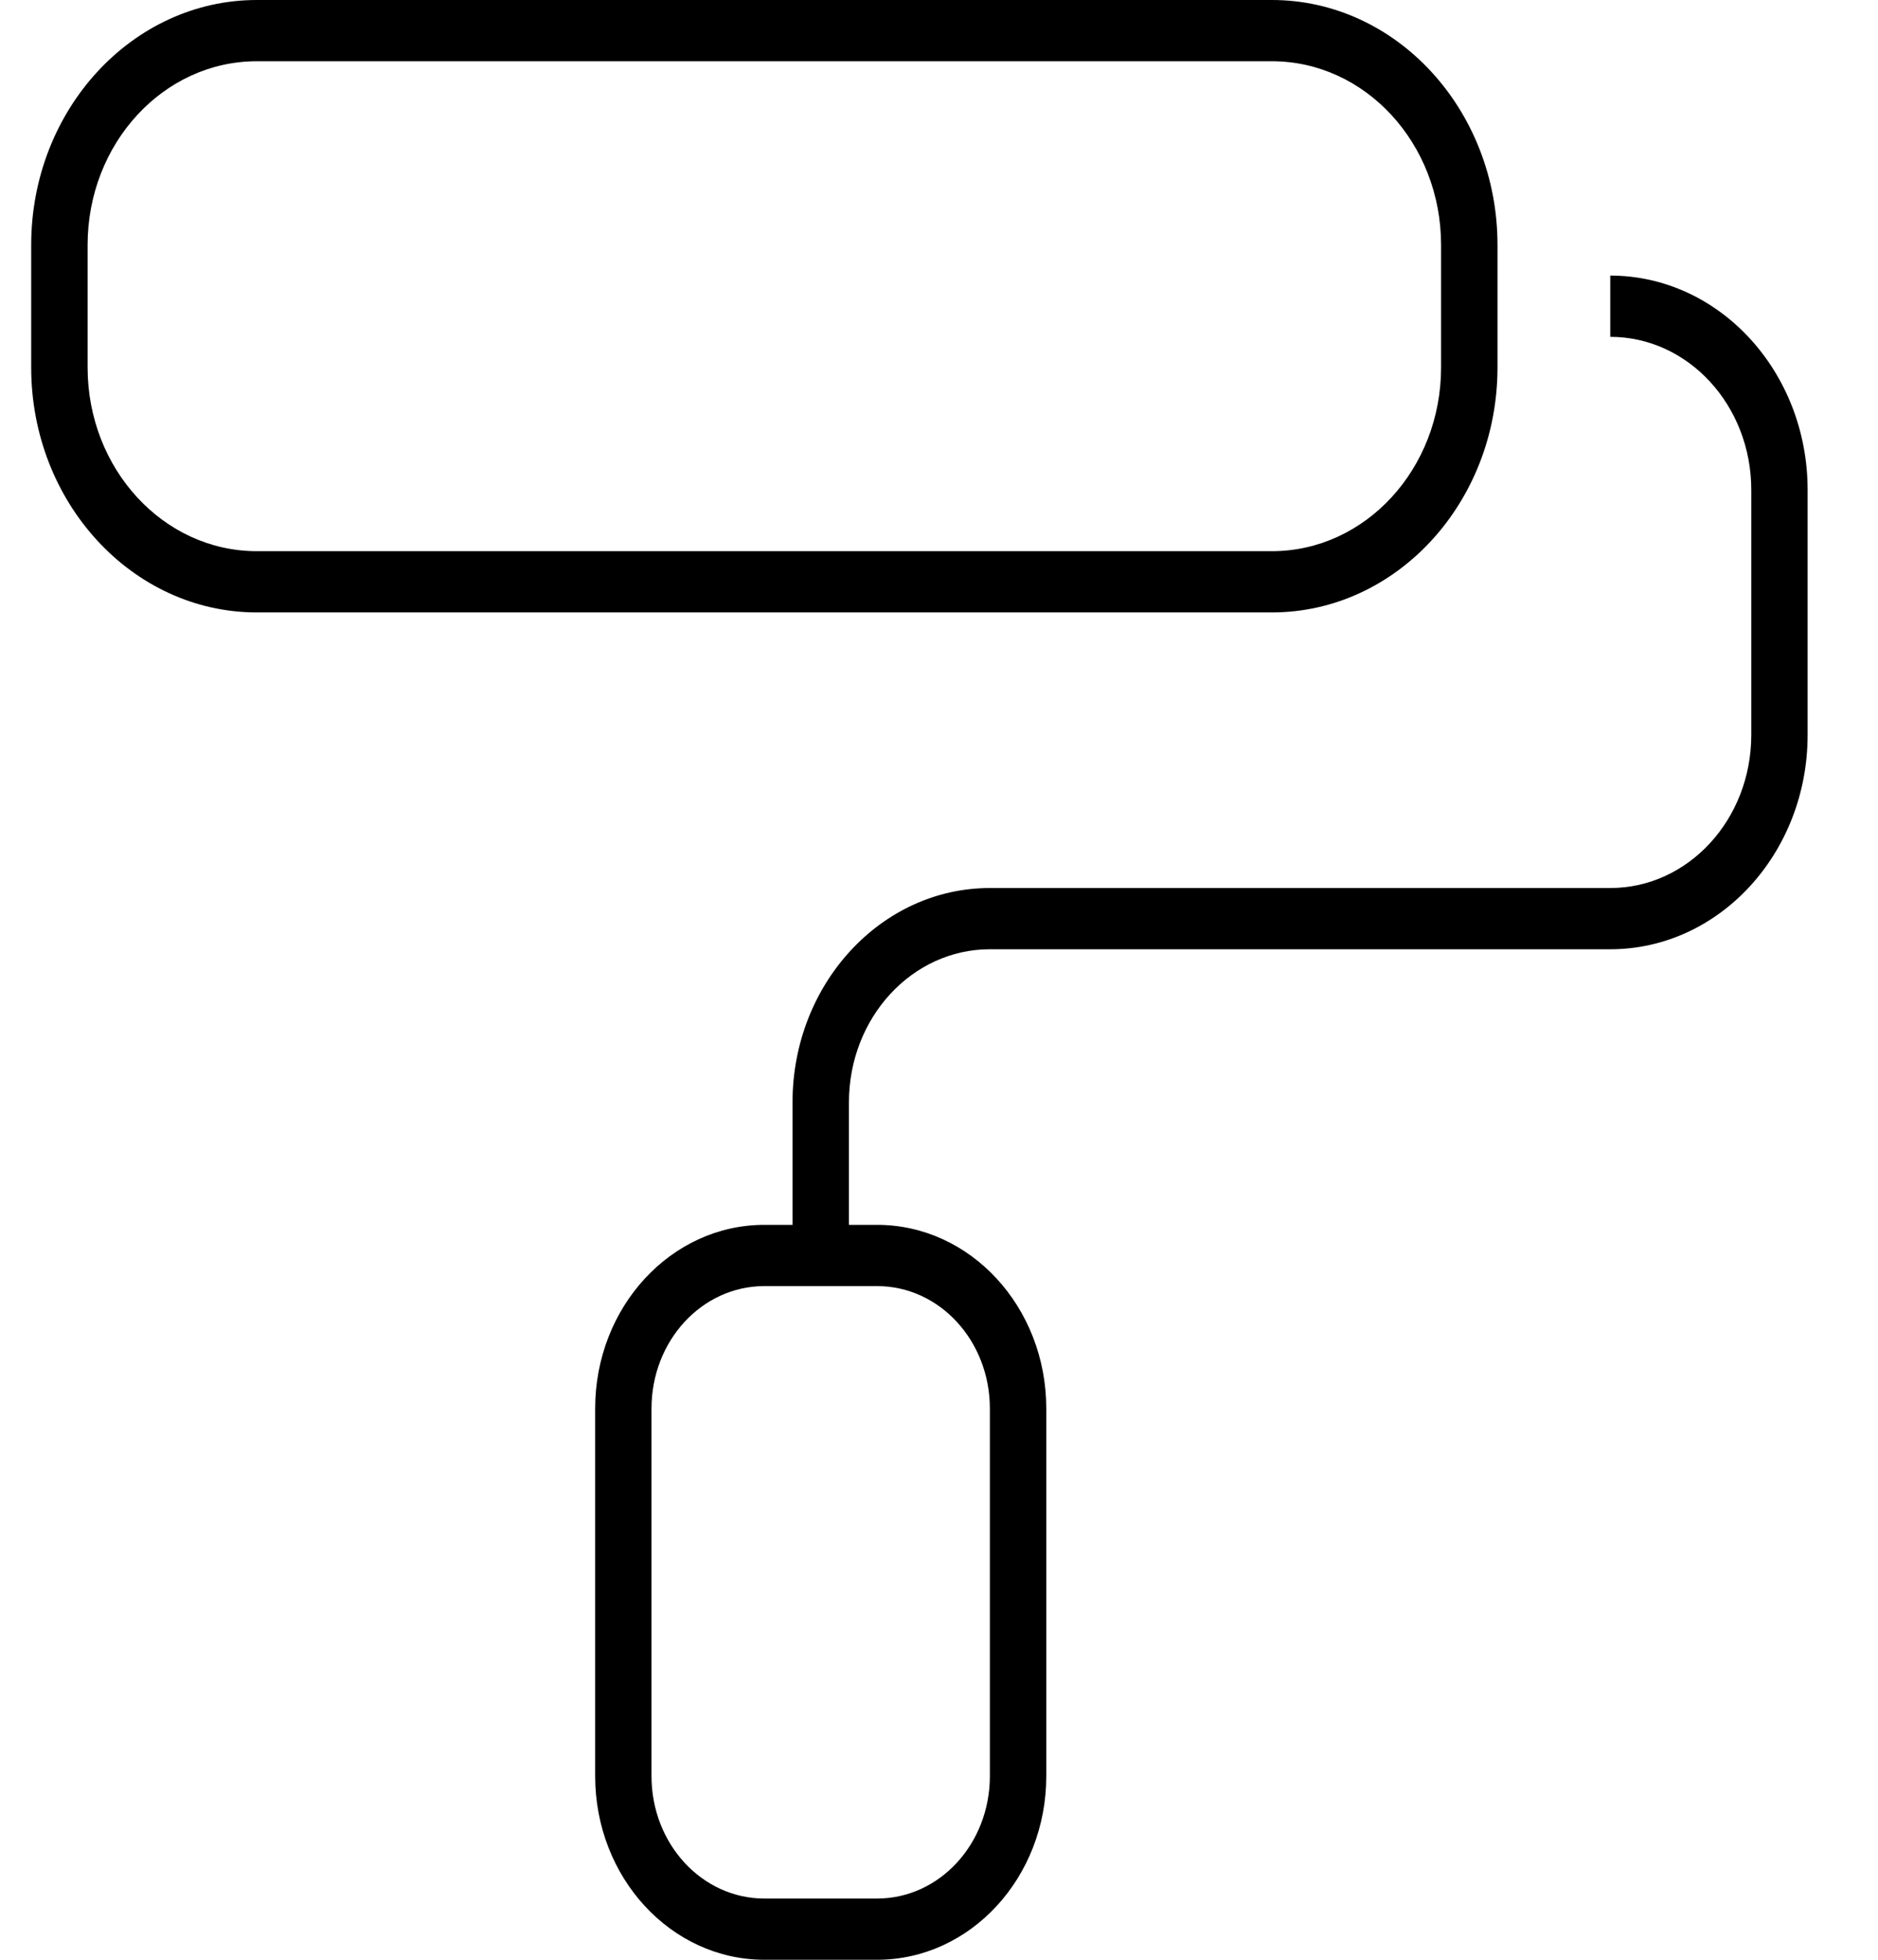<svg width="23" height="24" viewBox="0 0 23 24" fill="none" xmlns="http://www.w3.org/2000/svg">
<path d="M15.577 0.75C16.721 0.75 17.649 1.758 17.649 3V4.5C17.649 5.742 16.721 6.75 15.577 6.75H3.145C2.001 6.75 1.073 5.742 1.073 4.5V3C1.073 1.758 2.001 0.75 3.145 0.75H15.577ZM3.145 0C1.621 0 0.382 1.345 0.382 3V4.5C0.382 6.155 1.621 7.5 3.145 7.5H15.577C17.101 7.5 18.34 6.155 18.34 4.5V4.125V3.375V3C18.34 1.345 17.101 0 15.577 0H3.145ZM10.742 15.75C11.506 15.75 12.123 16.42 12.123 17.25V21.75C12.123 22.58 11.506 23.25 10.742 23.25H9.361C8.597 23.25 7.979 22.58 7.979 21.75V17.25C7.979 16.42 8.597 15.75 9.361 15.75H10.742ZM9.361 15C8.217 15 7.289 16.008 7.289 17.25V21.75C7.289 22.992 8.217 24 9.361 24H10.742C11.886 24 12.814 22.992 12.814 21.75V17.25C12.814 16.008 11.886 15 10.742 15H10.397V13.5C10.397 12.464 11.169 11.625 12.123 11.625H19.721C21.055 11.625 22.138 10.448 22.138 9V6C22.138 4.552 21.055 3.375 19.721 3.375V4.125C20.675 4.125 21.448 4.964 21.448 6V9C21.448 10.036 20.675 10.875 19.721 10.875H12.123C10.79 10.875 9.706 12.052 9.706 13.5V15H9.361Z" fill="black"/>
</svg>
